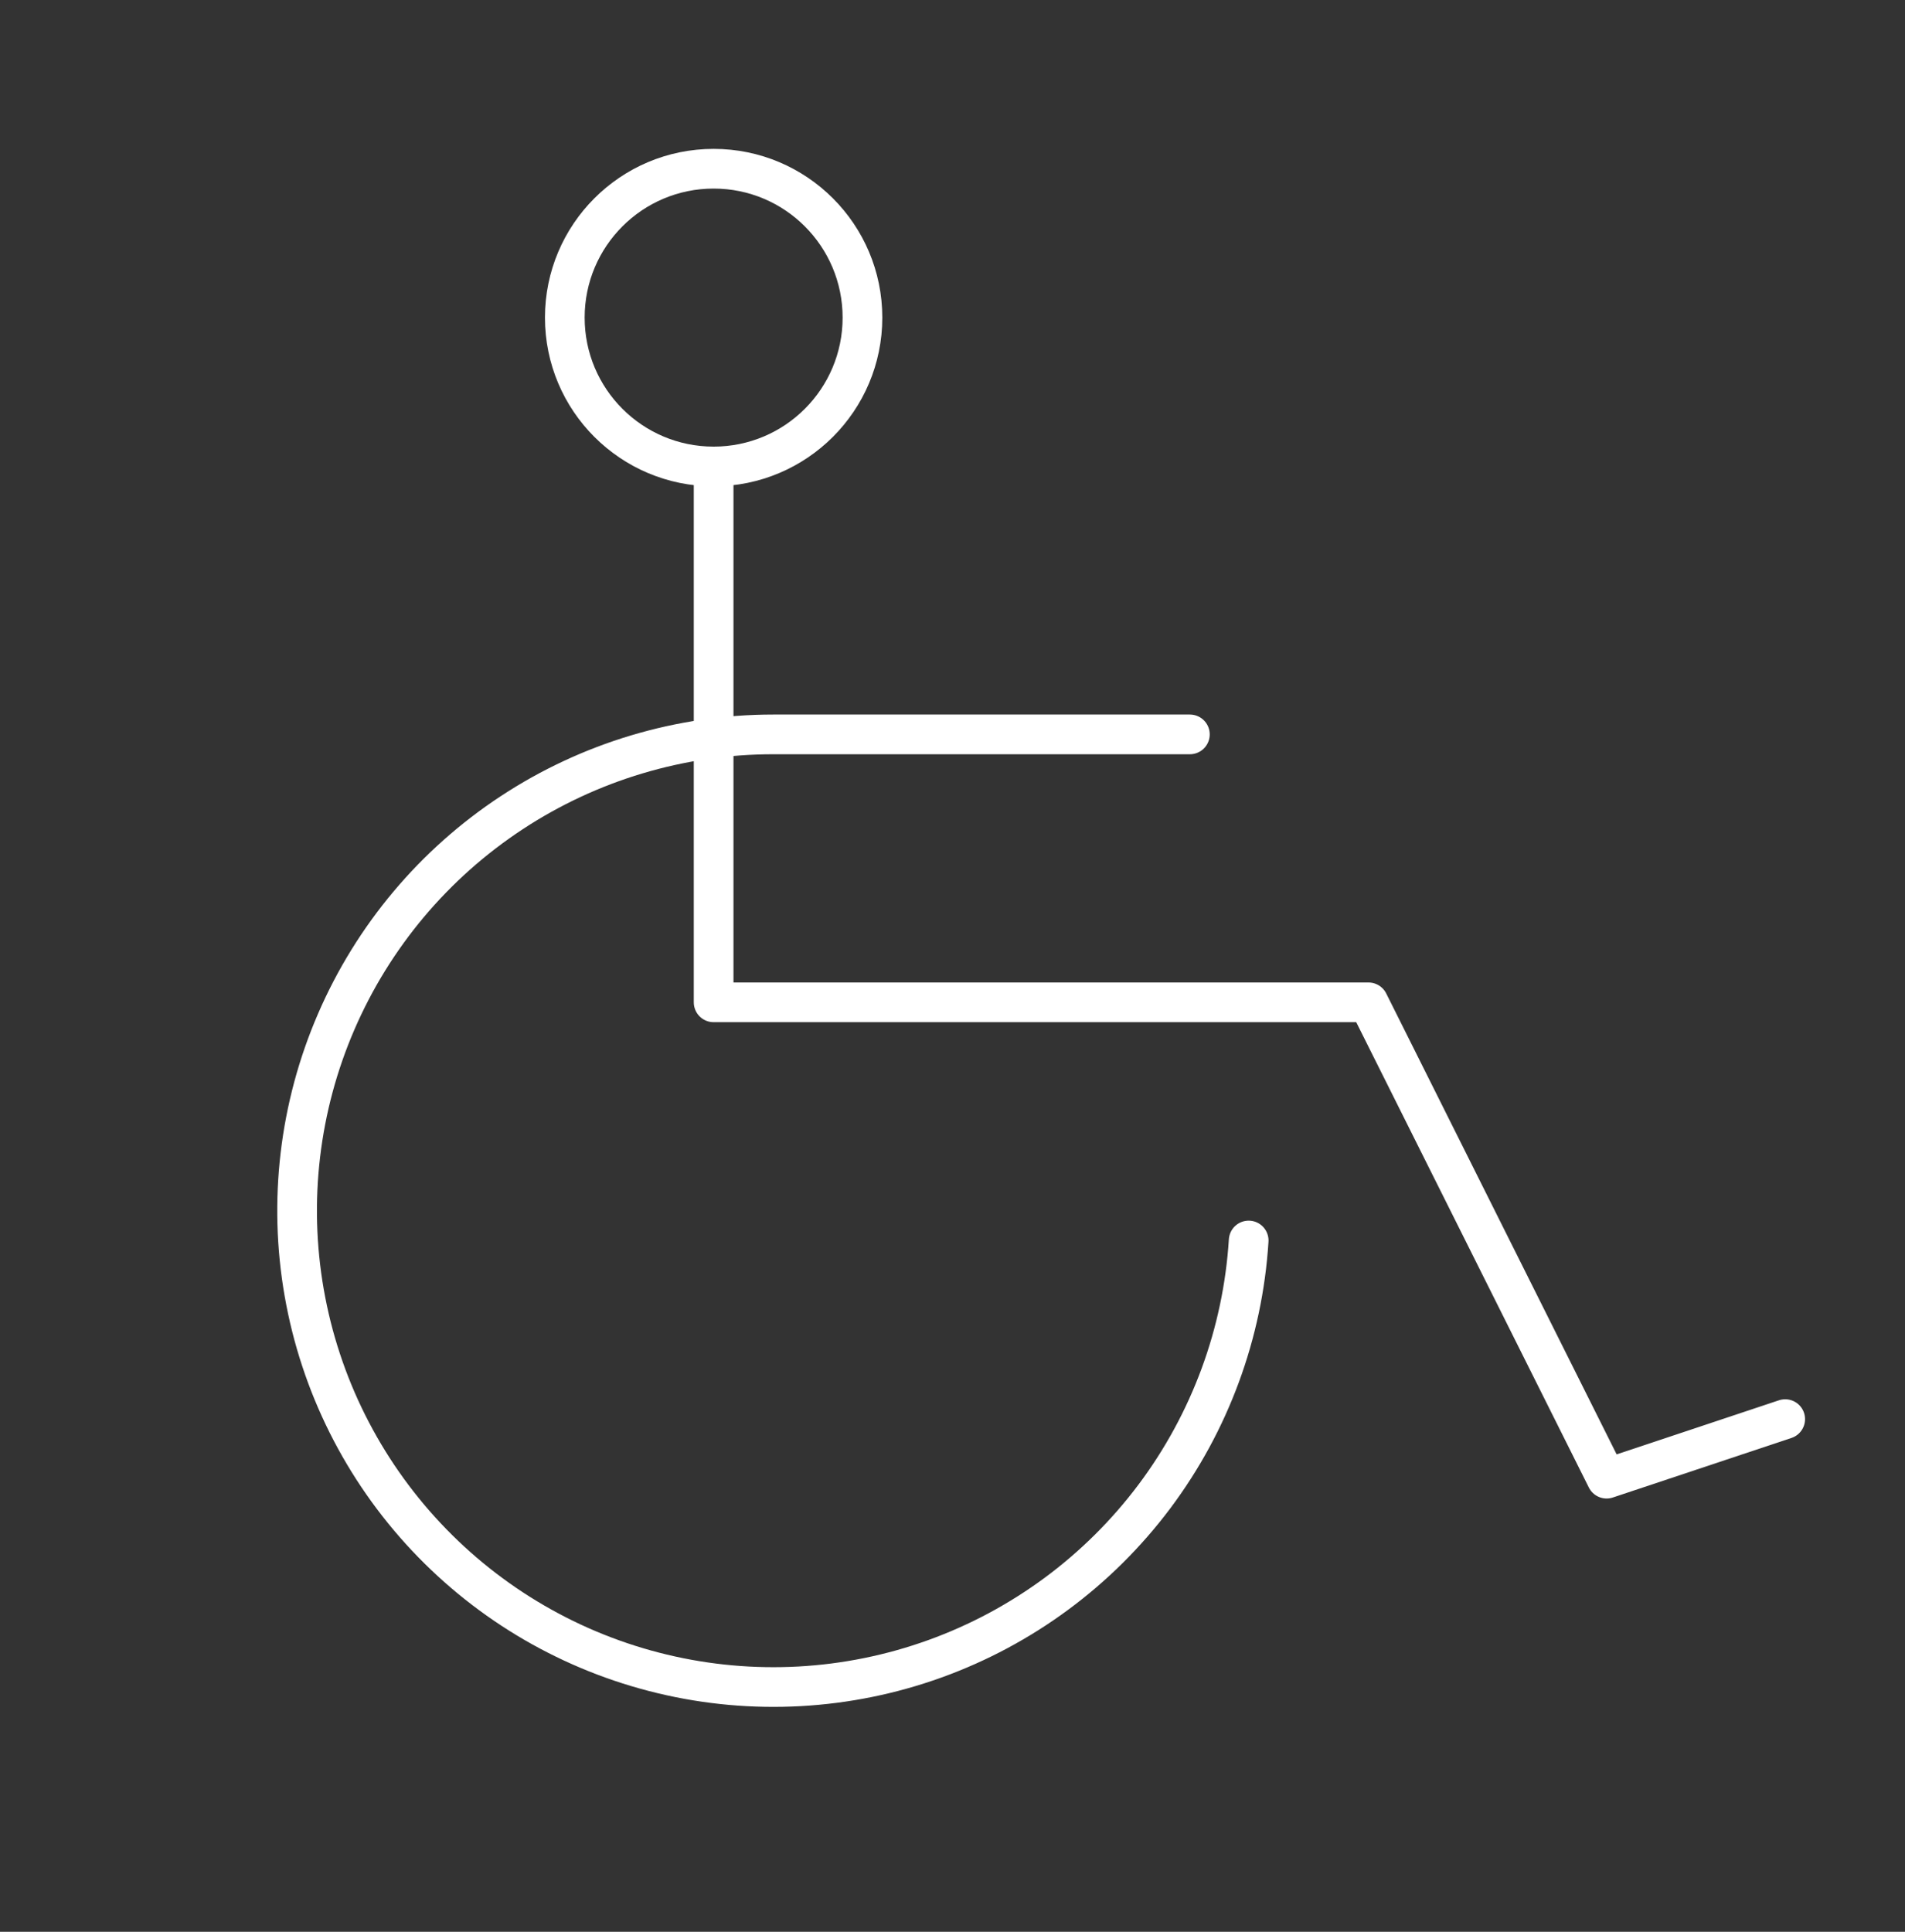 <?xml version="1.0" encoding="UTF-8"?>
<svg xmlns="http://www.w3.org/2000/svg" width="72" height="73" viewBox="0 0 72 73" fill="none">
  <rect x="0" y="0" width="72" height="73" fill="#333333" stroke="none"/>
  <path d="M26.972 17.627C30.078 17.627 32.597 15.108 32.597 12.002C32.597 8.895 30.078 6.376 26.972 6.376C23.865 6.376 21.347 8.895 21.347 12.002C21.347 15.108 23.865 17.627 26.972 17.627Z" stroke="white" stroke-width="1.5" stroke-linecap="round" stroke-linejoin="round"></path>
  <path d="M26.972 17.627V37.877H51.722L60.722 55.877L67.472 53.627" stroke="white" stroke-width="1.5" stroke-linecap="round" stroke-linejoin="round"></path>
  <path d="M47.194 46.877C46.974 50.381 45.734 53.746 43.627 56.555C41.519 59.364 38.635 61.495 35.332 62.685C32.028 63.876 28.448 64.074 25.033 63.255C21.618 62.437 18.517 60.637 16.112 58.078C13.707 55.519 12.103 52.312 11.498 48.852C10.893 45.393 11.313 41.832 12.707 38.609C14.1 35.385 16.406 32.64 19.341 30.711C22.275 28.782 25.71 27.753 29.222 27.752H44.972" stroke="white" stroke-width="1.5" stroke-linecap="round" stroke-linejoin="round"></path>
</svg>
